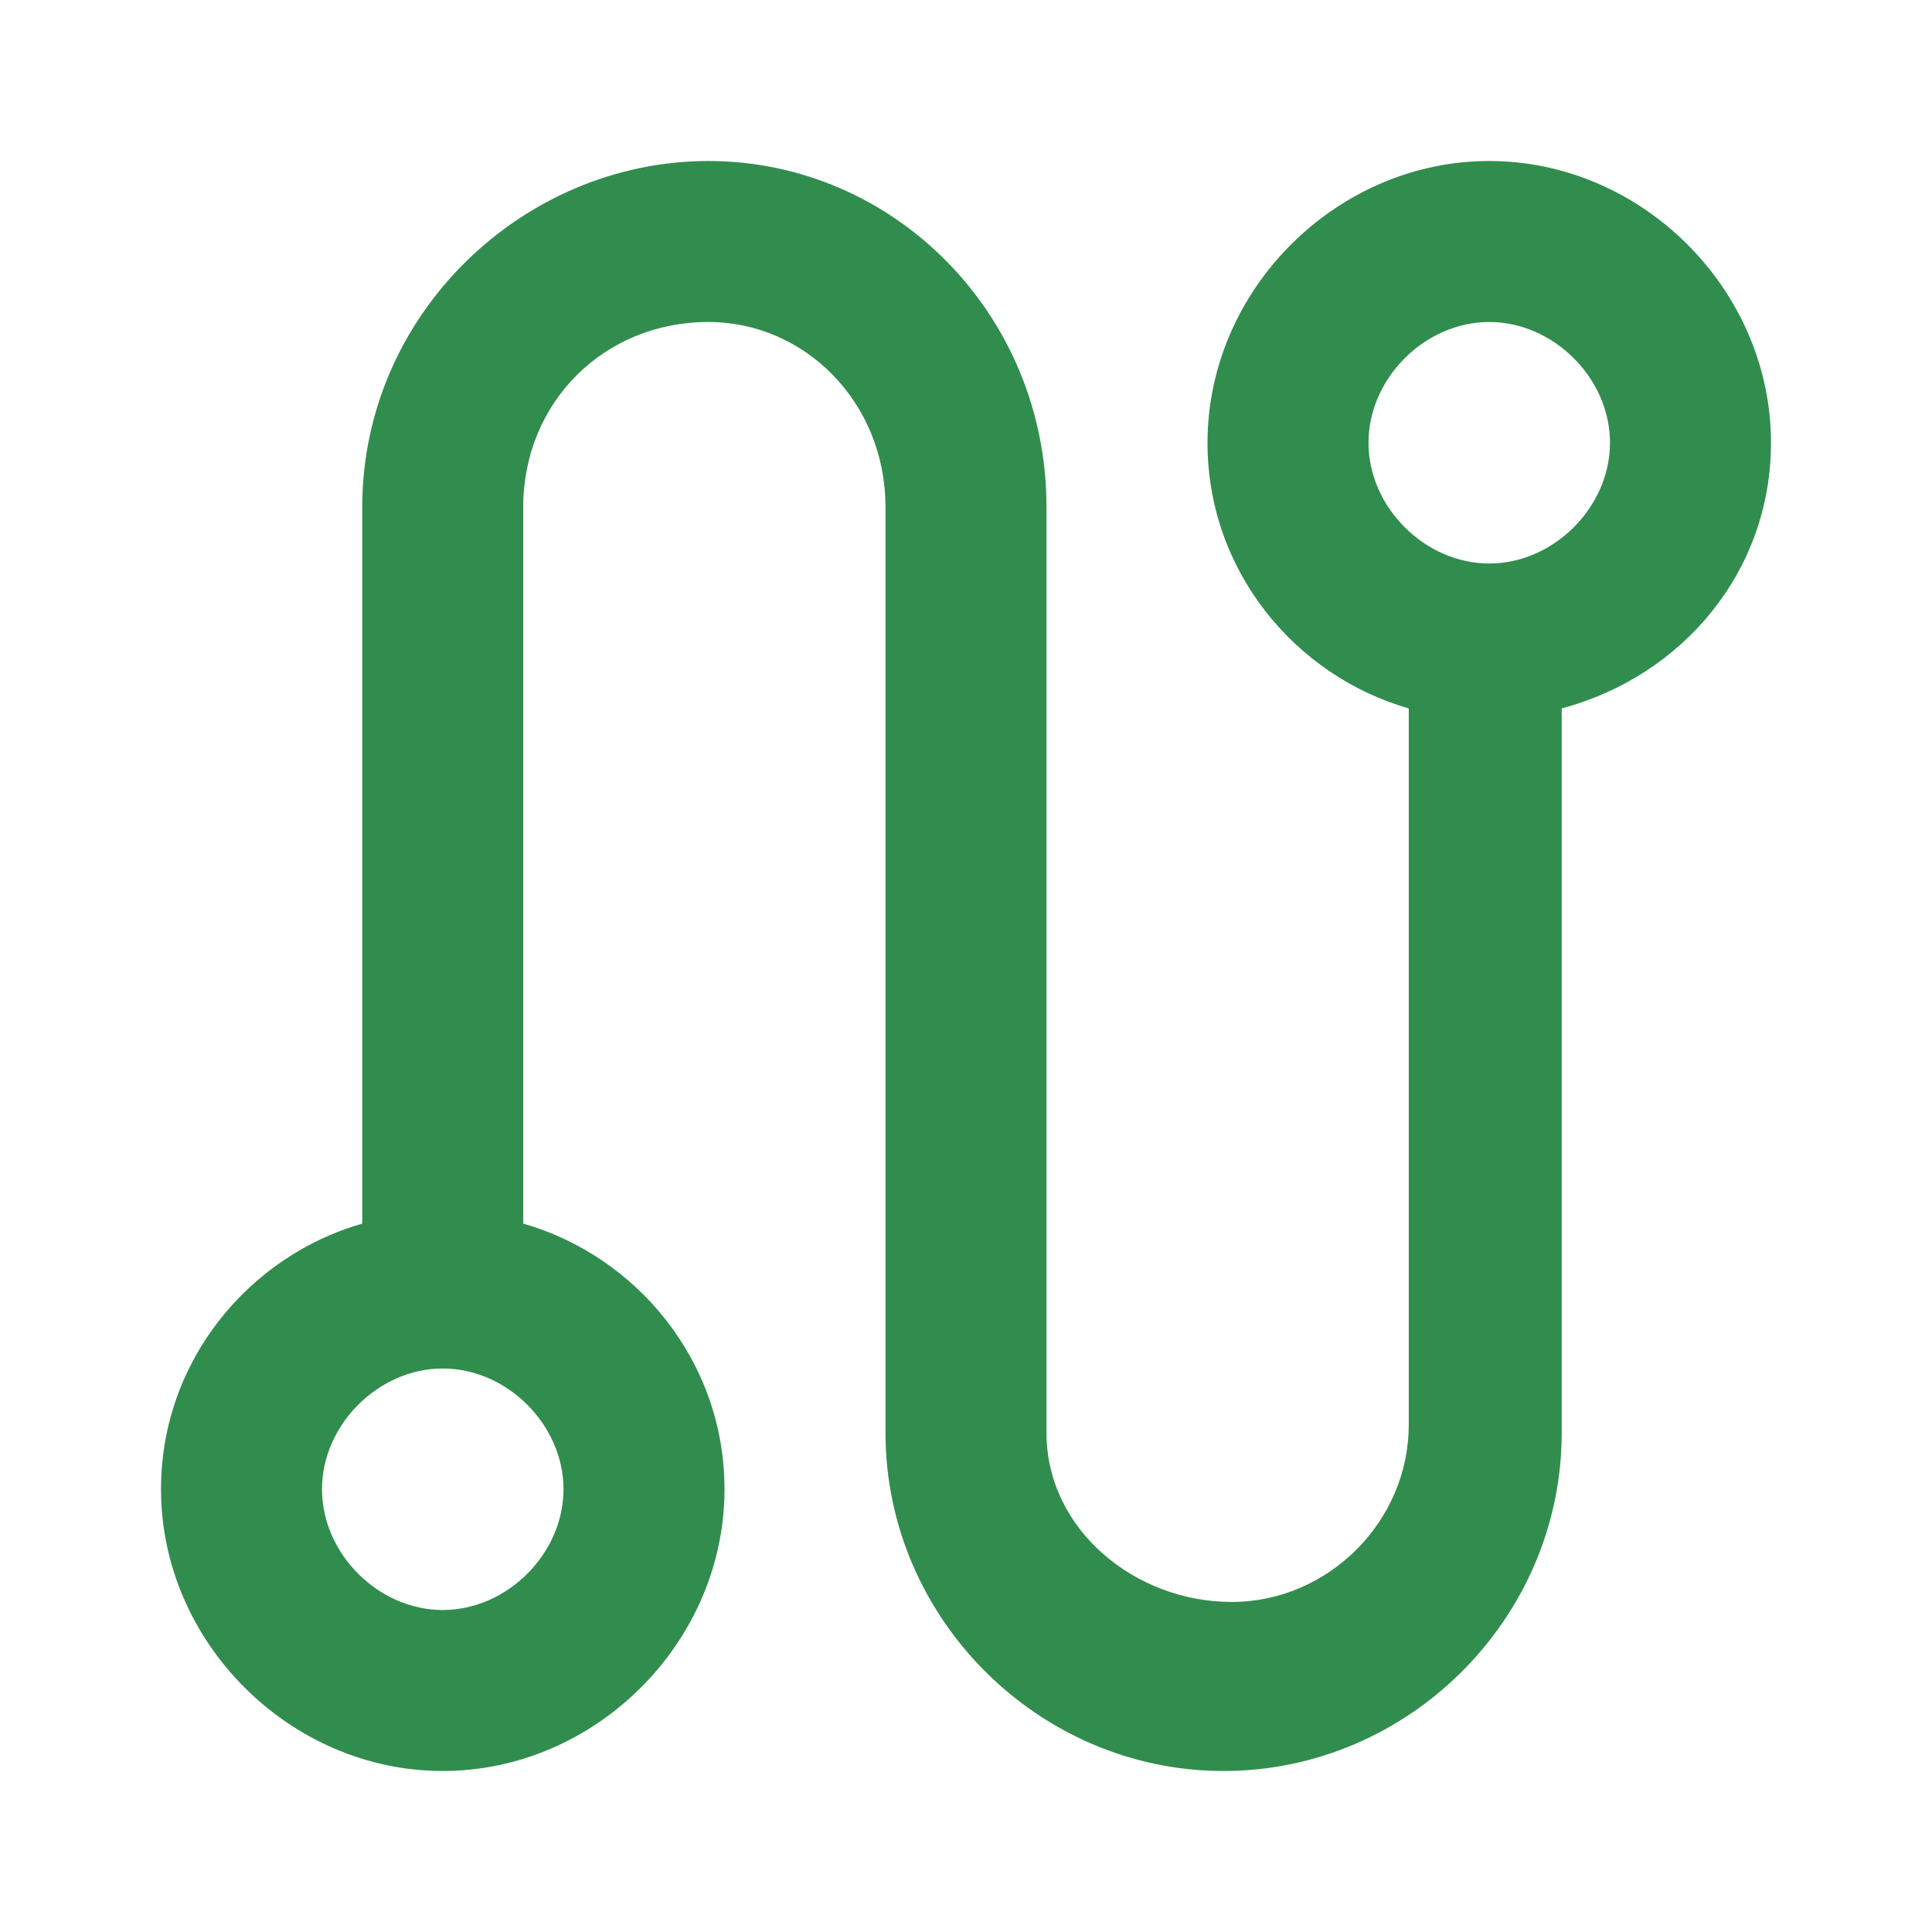 <svg xmlns="http://www.w3.org/2000/svg" version="1.1" xmlns:xlink="http://www.w3.org/1999/xlink" width="512" height="512" x="0" y="0" viewBox="0 0 24 24" style="enable-background:new 0 0 512 512" xml:space="preserve" class=""><g><path d="M18.5 2C16.6 2 15 3.6 15 5.5c0 1.6 1.1 2.9 2.5 3.3v8.9c0 1.2-1 2.2-2.2 2.2S13 19 13 17.8V6.3C13 3.9 11.1 2 8.8 2S4.5 3.9 4.5 6.3v8.9c-1.4.4-2.5 1.7-2.5 3.3C2 20.4 3.6 22 5.5 22S9 20.4 9 18.5c0-1.6-1.1-2.9-2.5-3.3V6.3C6.5 5 7.5 4 8.8 4 10 4 11 5 11 6.3v11.5c0 2.3 1.9 4.2 4.2 4.2s4.2-1.9 4.2-4.2v-9c1.5-.4 2.6-1.7 2.6-3.3C22 3.6 20.4 2 18.5 2zM7 18.5c0 .8-.7 1.5-1.5 1.5S4 19.3 4 18.5 4.7 17 5.5 17s1.5.7 1.5 1.5zM18.5 7c-.8 0-1.5-.7-1.5-1.5S17.7 4 18.5 4s1.5.7 1.5 1.5S19.3 7 18.5 7z" fill="#318d4e" opacity="1" data-original="#000000" class=""></path></g></svg>